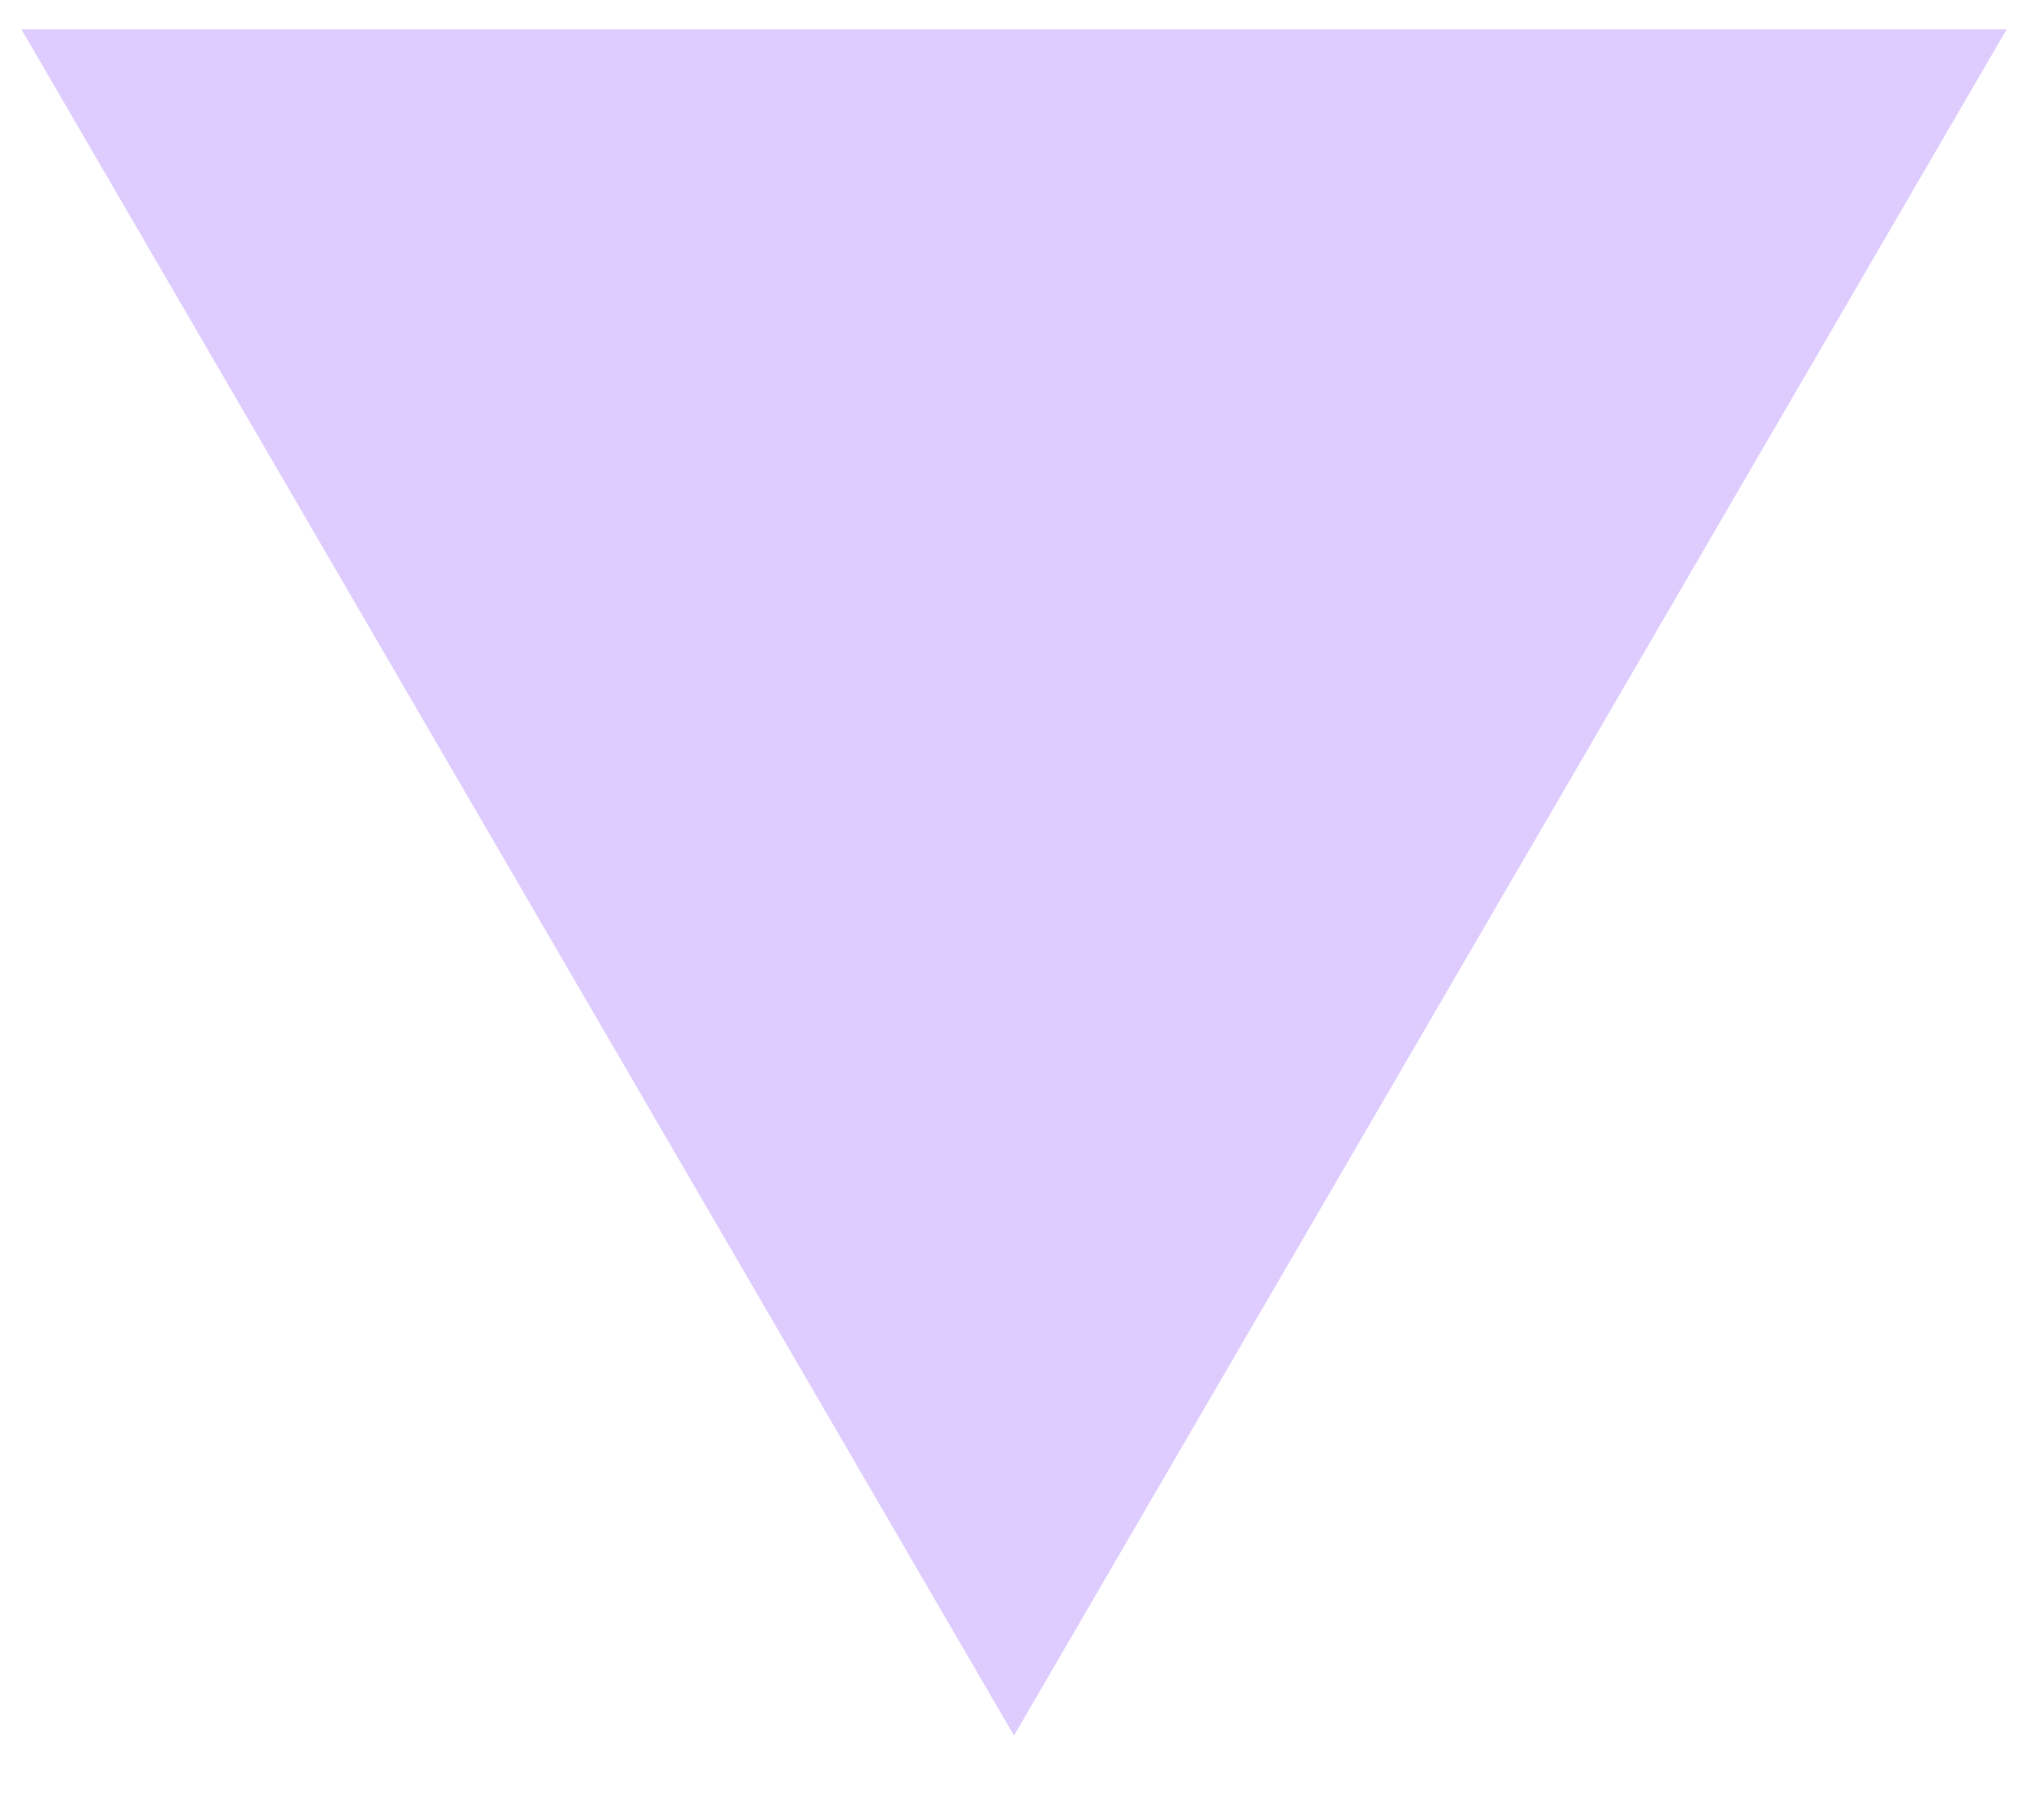 <?xml version="1.0" encoding="UTF-8"?> <svg xmlns="http://www.w3.org/2000/svg" width="25" height="22" viewBox="0 0 25 22" fill="none"> <path d="M12.402 21.224L24.543 0.359H0.262L12.402 21.224L24.543 0.359H0.262L12.402 21.224Z" fill="#DECCFF"></path> </svg> 